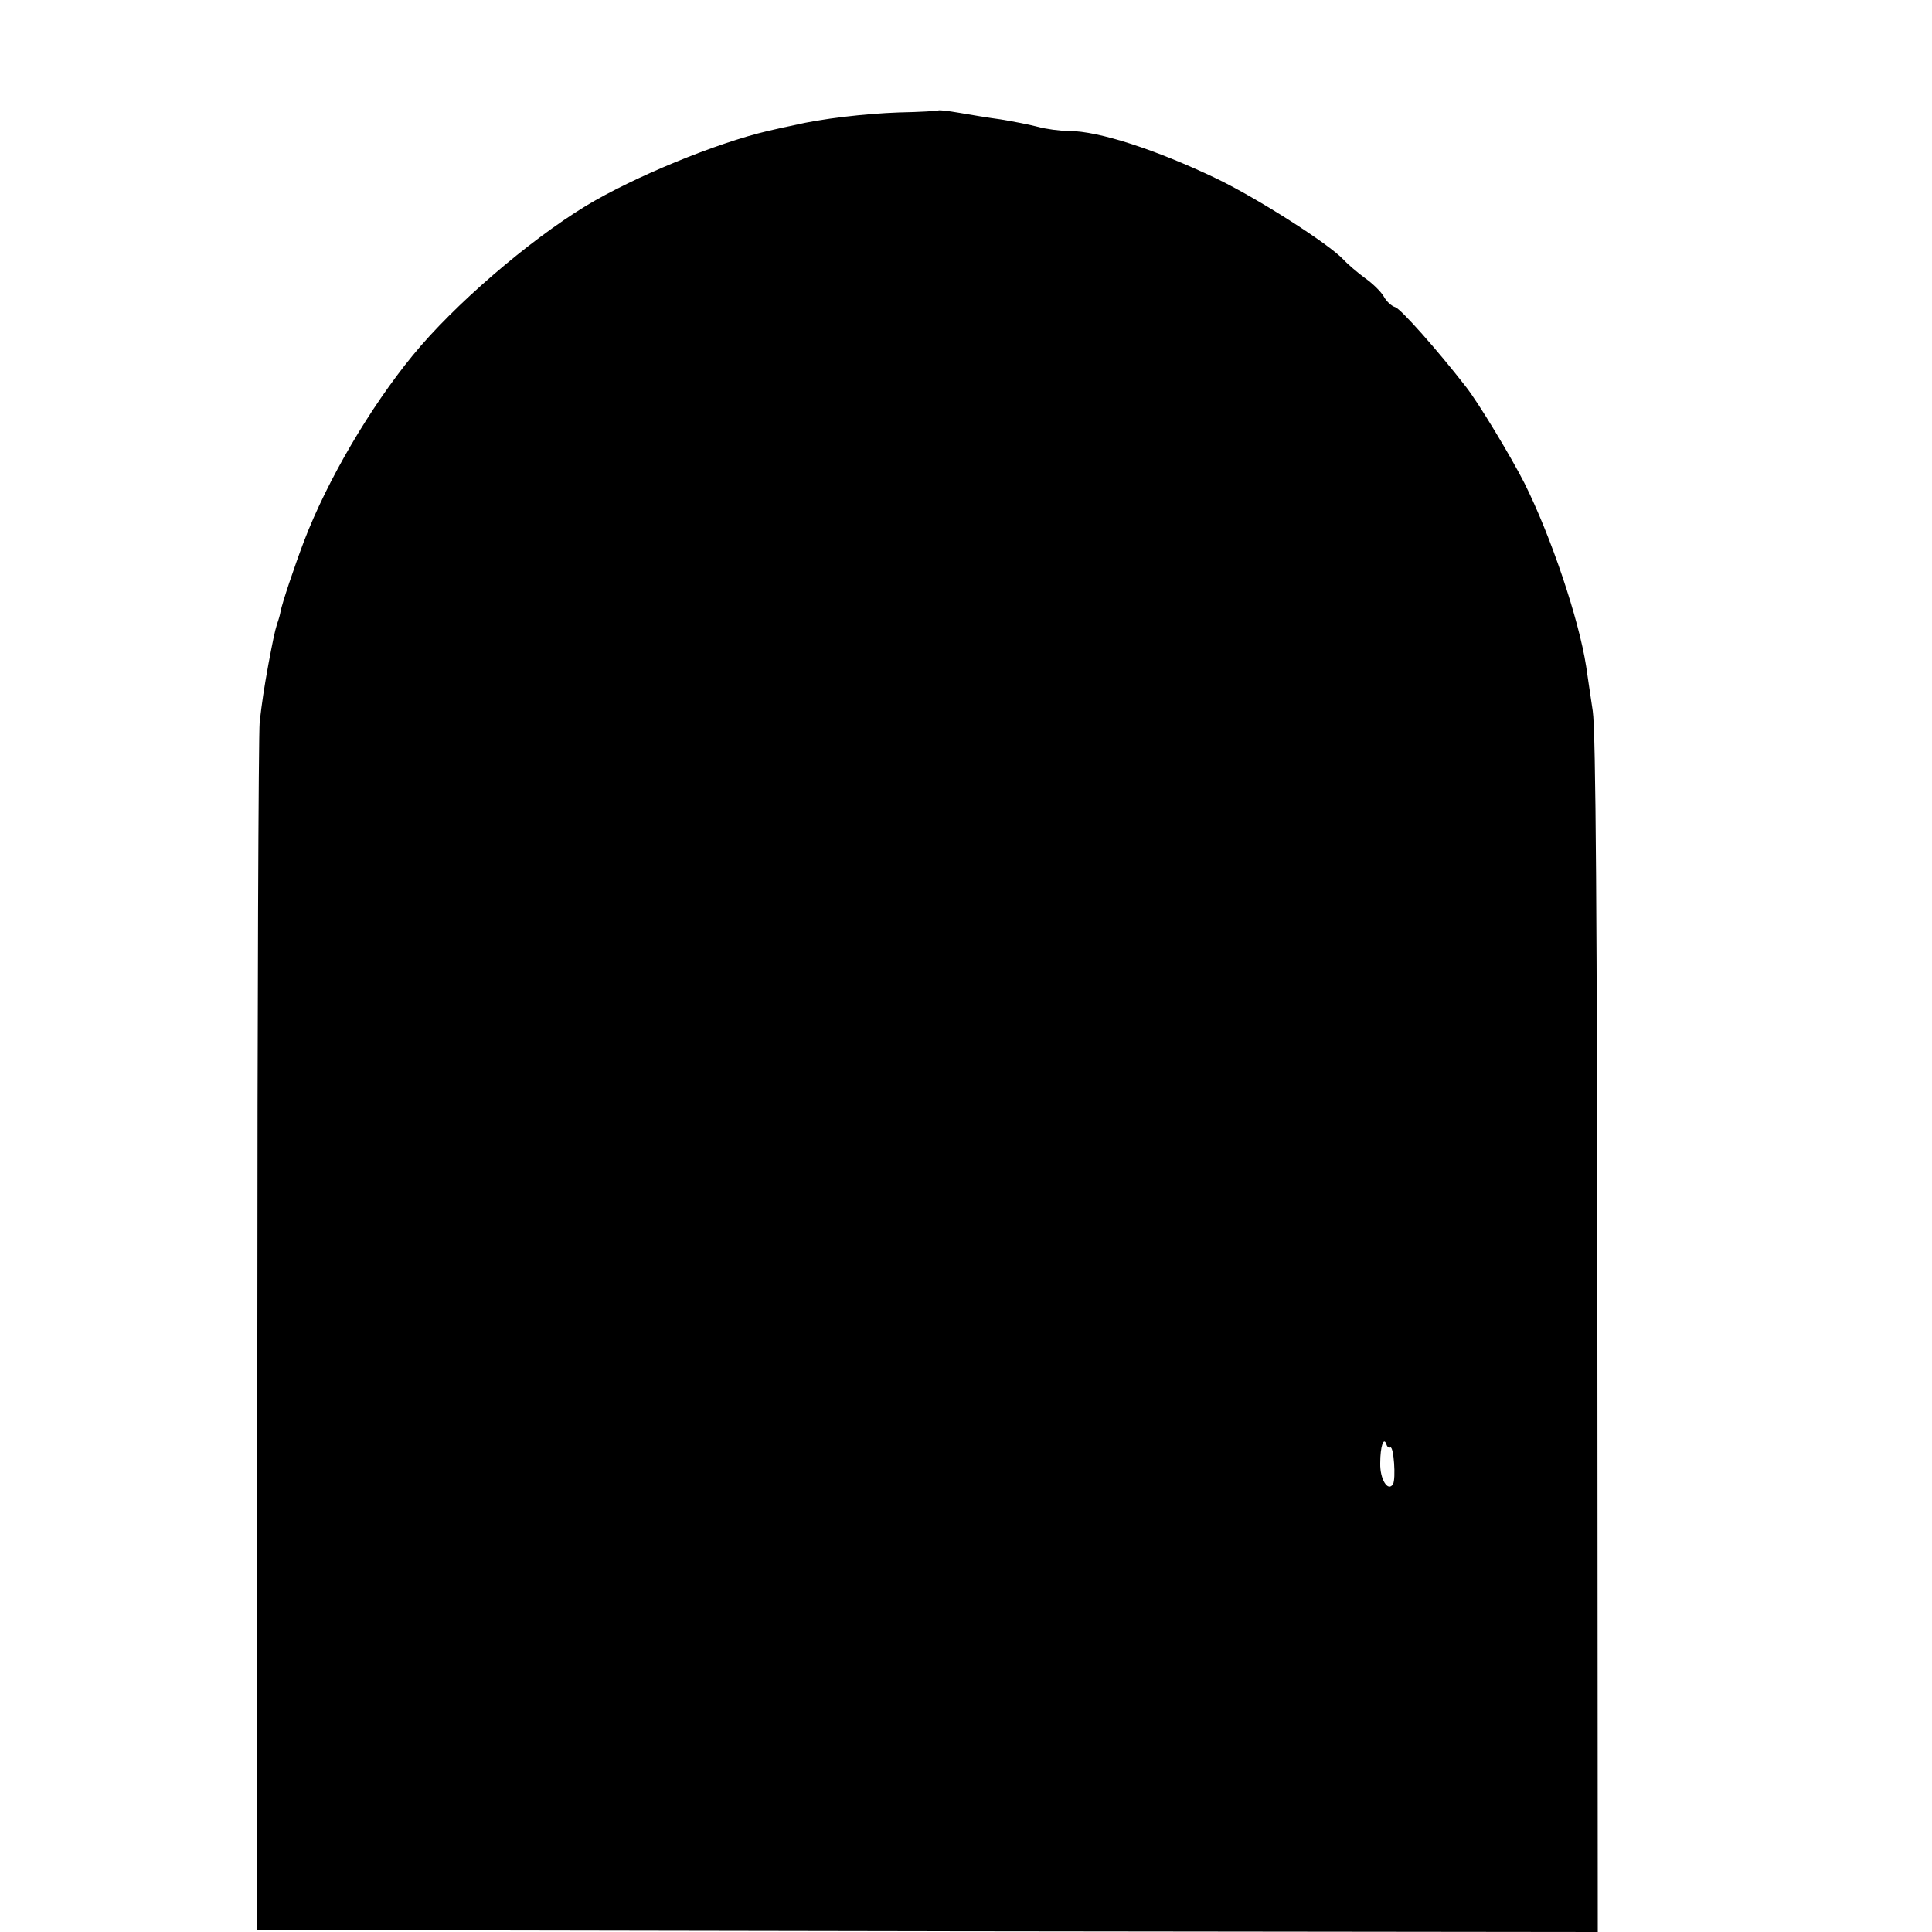 <?xml version="1.0" standalone="no"?>
<!DOCTYPE svg PUBLIC "-//W3C//DTD SVG 20010904//EN"
 "http://www.w3.org/TR/2001/REC-SVG-20010904/DTD/svg10.dtd">
<svg version="1.0" xmlns="http://www.w3.org/2000/svg"
 width="500pt" height="500pt" viewBox="0 0 500 500"
 preserveAspectRatio="xMidYMid meet">
<g transform="translate(0,500) scale(0.1,-0.1)"
fill="#000000" stroke="none">
<path d="M2428 4714 c-2 -1 -48 -4 -102 -5 -86 -3 -200 -16 -271 -33 -11 -2
-42 -9 -68 -15 -133 -31 -347 -119 -471 -194 -148 -90 -342 -257 -448 -387
-110 -134 -221 -323 -281 -480 -25 -66 -57 -161 -61 -183 -1 -7 -5 -21 -9 -32
-6 -19 -11 -44 -22 -102 -12 -66 -17 -100 -23 -152 -3 -31 -6 -747 -6 -1591
l-1 -1535 1735 -3 1735 -2 -1 1542 c-1 1072 -4 1566 -12 1618 -6 41 -14 93
-17 115 -19 123 -91 337 -160 475 -34 67 -120 210 -152 250 -73 94 -167 200
-182 205 -10 3 -23 15 -30 28 -7 12 -28 33 -48 47 -19 14 -45 36 -56 48 -38
41 -223 159 -329 210 -157 75 -305 123 -381 123 -23 0 -60 5 -82 11 -22 6 -65
14 -95 19 -30 4 -79 12 -107 17 -29 5 -54 8 -55 6z m1170 -3460 c9 5 15 -82 7
-95 -13 -21 -34 13 -33 54 0 44 9 70 16 49 2 -7 7 -10 10 -8z"/>
</g>
</svg>
